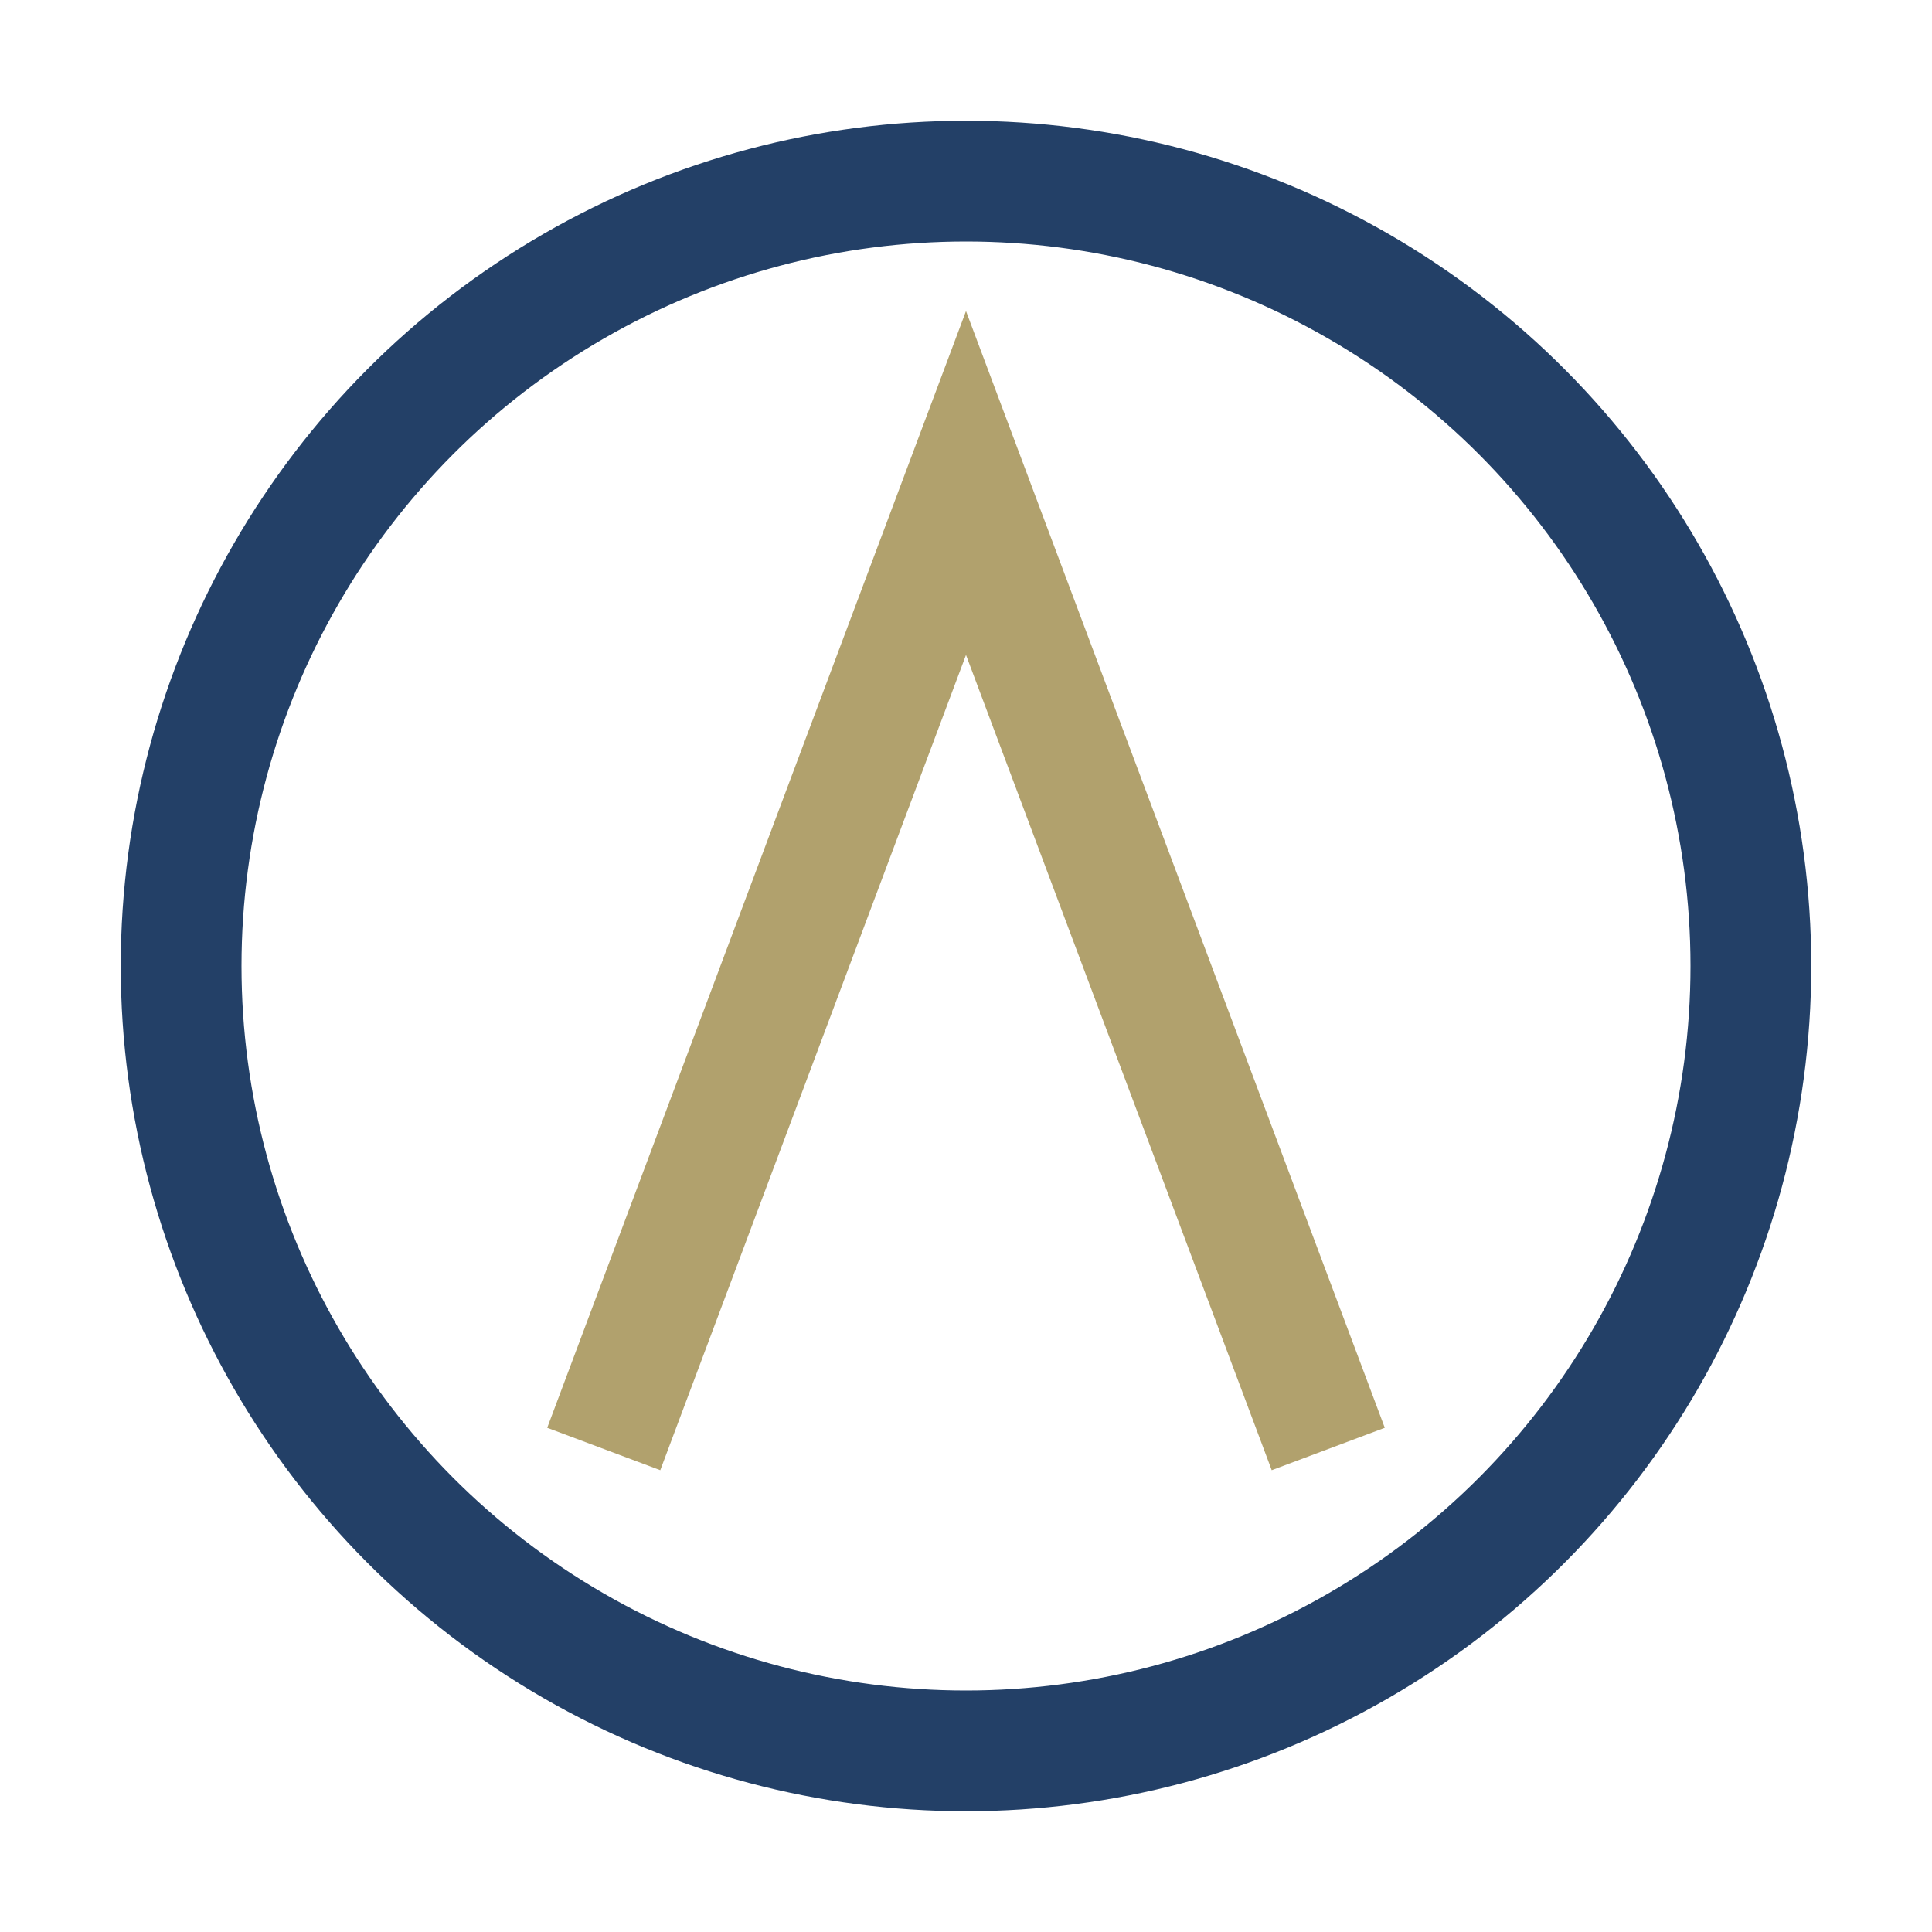 <?xml version="1.0" encoding="UTF-8"?>
<svg xmlns="http://www.w3.org/2000/svg" width="32" height="32" viewBox="0 0 32 32"><g fill="none"><circle cx="16" cy="16" r="13" stroke="#234067" stroke-width="2"/><path d="M10 24l6-16 6 16" stroke="#B1A16D" stroke-width="2"/></g></svg>